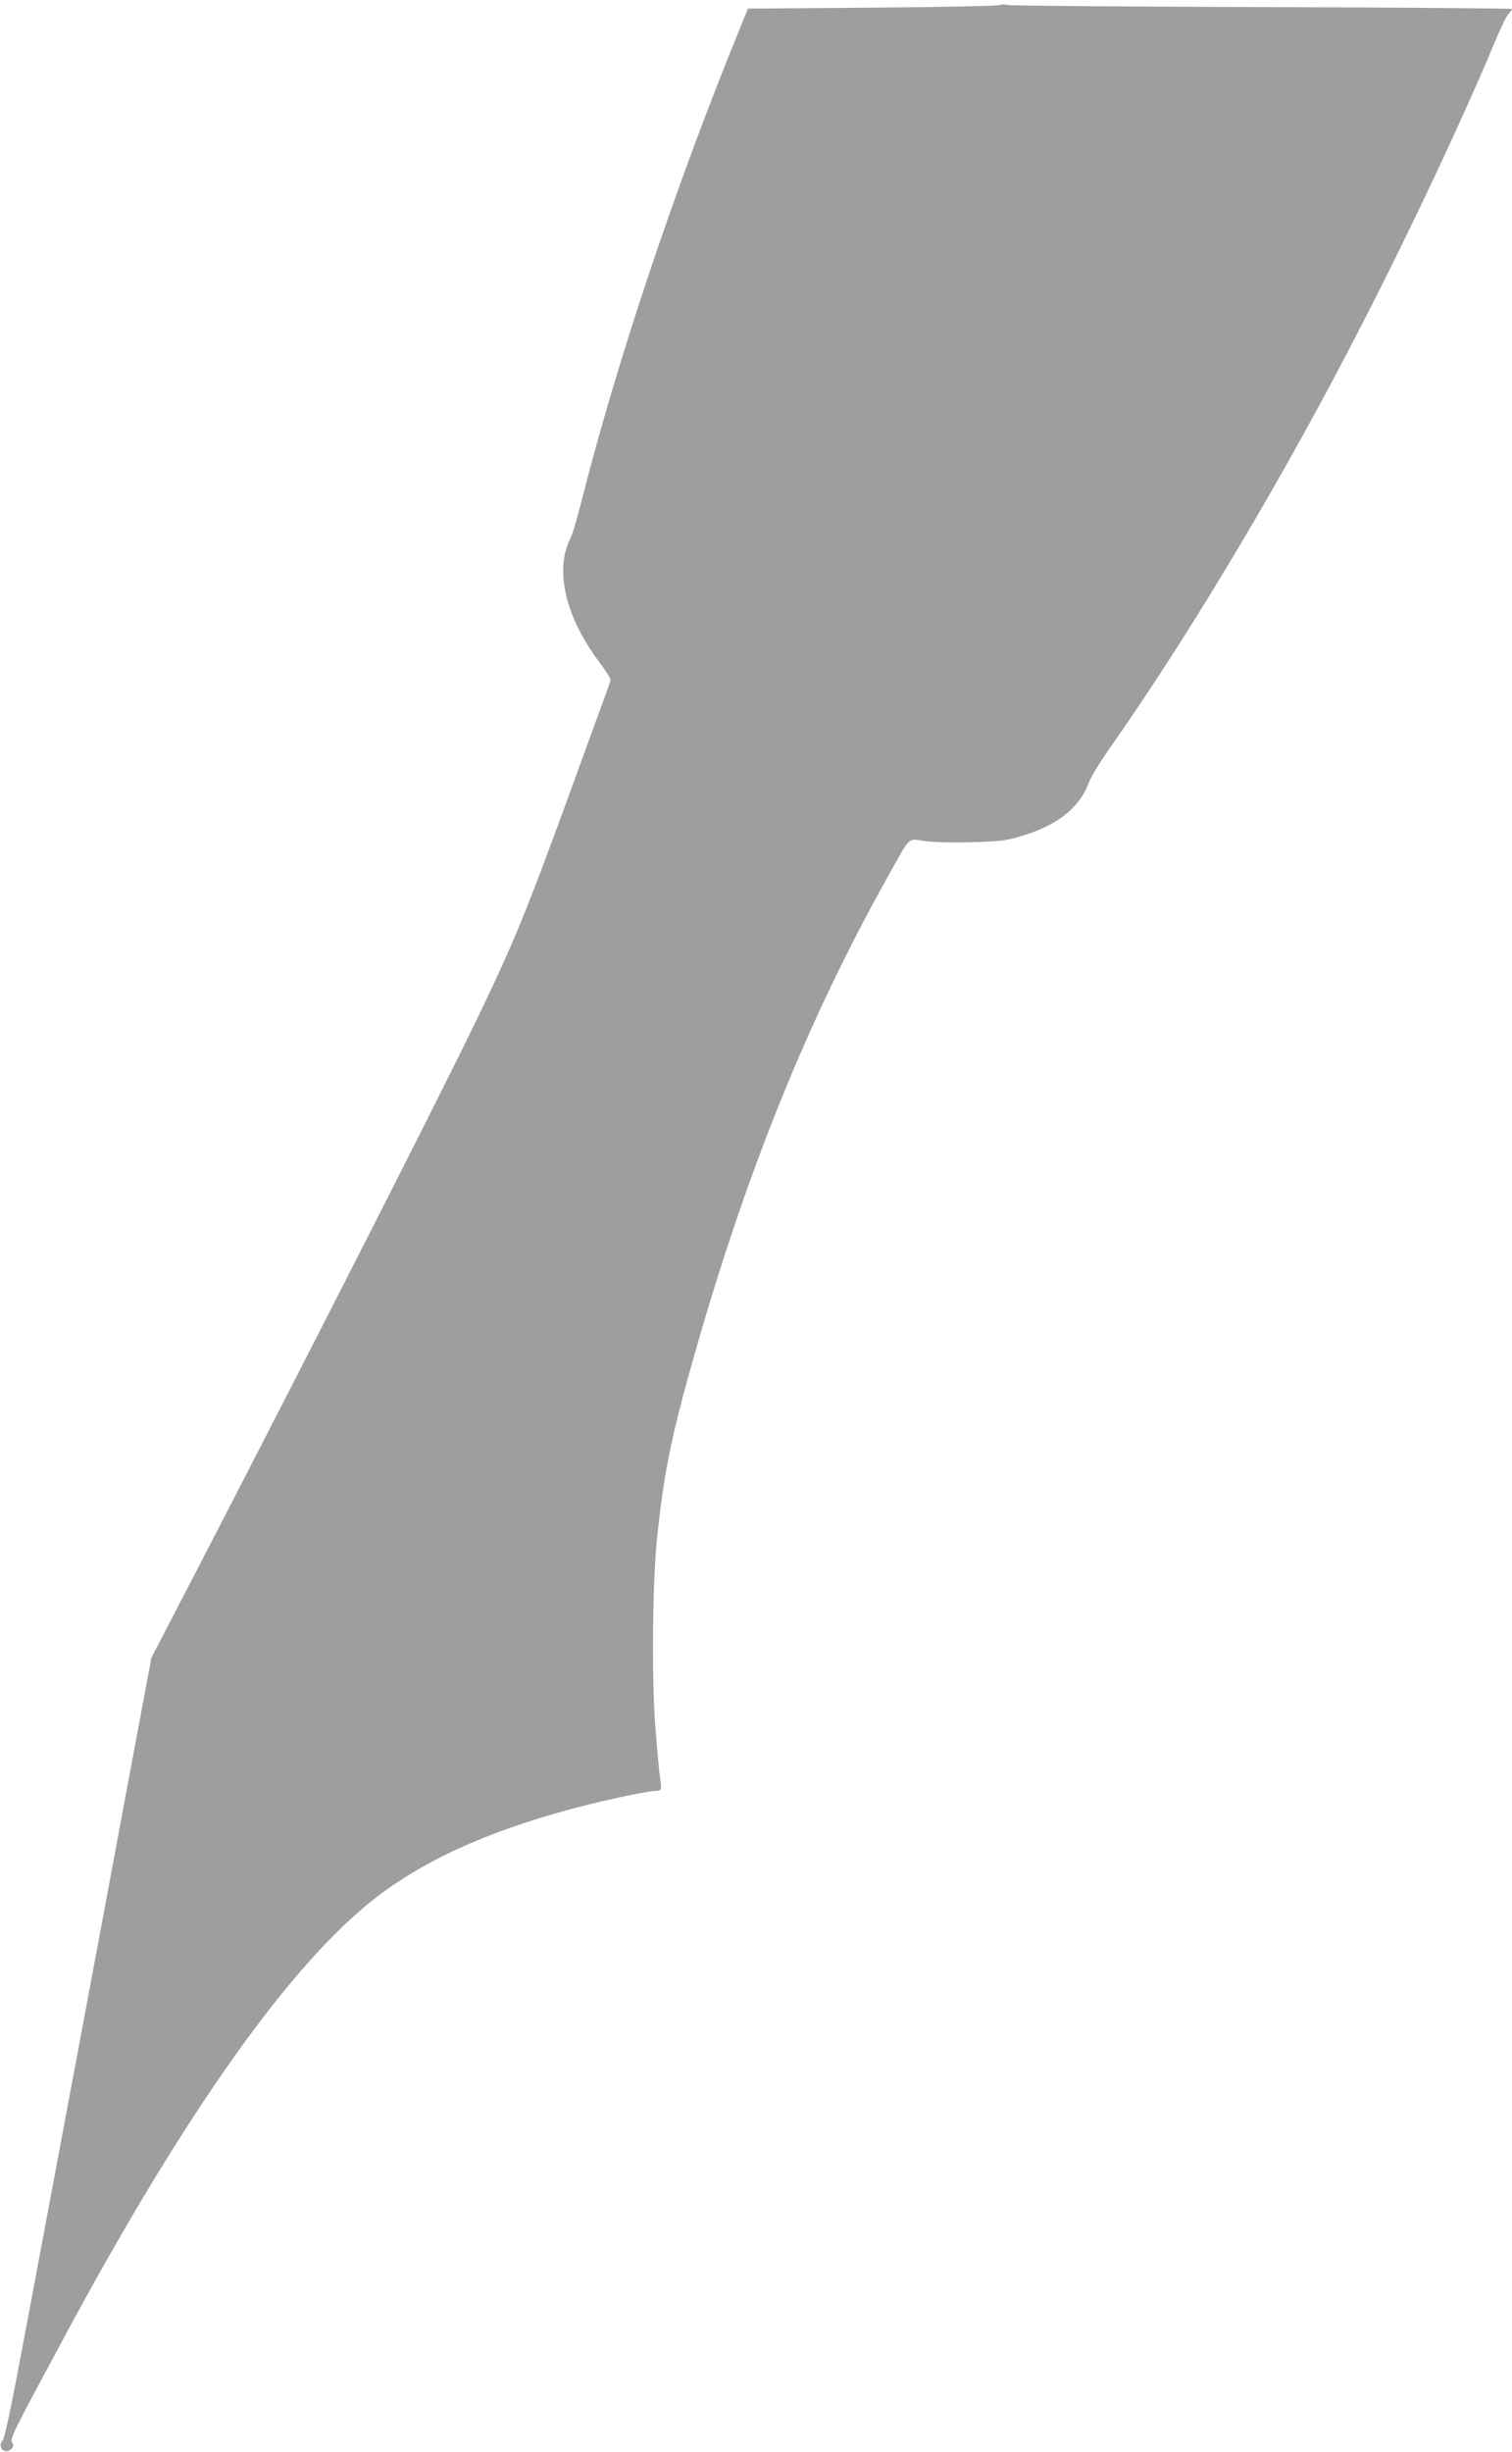<?xml version="1.0" standalone="no"?>
<!DOCTYPE svg PUBLIC "-//W3C//DTD SVG 20010904//EN"
 "http://www.w3.org/TR/2001/REC-SVG-20010904/DTD/svg10.dtd">
<svg version="1.0" xmlns="http://www.w3.org/2000/svg"
 width="790pt" height="1280pt" viewBox="0 0 790 1280"
 preserveAspectRatio="xMidYMid meet">
<g transform="translate(0,1280) scale(0.1,-0.1)"
fill="#9e9e9e" stroke="none">
<path d="M5227 12774 c-4 -5 -303 -11 -663 -14 l-656 -5 -45 -110 c-340 -833
-644 -1744 -828 -2474 -20 -79 -44 -160 -54 -180 -84 -165 -28 -410 149 -646
33 -44 60 -86 60 -92 0 -7 -12 -43 -26 -80 -14 -38 -91 -247 -170 -466 -262
-719 -318 -853 -578 -1383 -269 -545 -1035 -2045 -1542 -3019 l-83 -160 -130
-695 c-71 -382 -193 -1035 -271 -1450 -78 -415 -191 -1018 -251 -1339 -75
-401 -114 -590 -125 -602 -31 -34 12 -77 44 -45 13 13 14 20 6 34 -13 19 1 48
259 527 647 1206 1210 1996 1662 2334 269 201 621 353 1090 470 140 35 317 71
349 71 32 0 34 4 25 67 -5 32 -16 153 -25 268 -20 256 -15 776 11 1005 38 350
79 542 211 999 267 925 583 1701 986 2422 129 231 108 211 198 198 43 -6 148
-9 245 -6 146 4 182 8 258 31 192 57 306 147 356 280 10 29 59 108 107 177
390 553 849 1315 1231 2044 285 543 590 1184 783 1645 28 69 60 134 71 146 10
11 19 23 19 27 0 3 -586 8 -1302 10 -717 2 -1317 7 -1333 11 -17 4 -34 4 -38
0z"/>
</g>
</svg>
